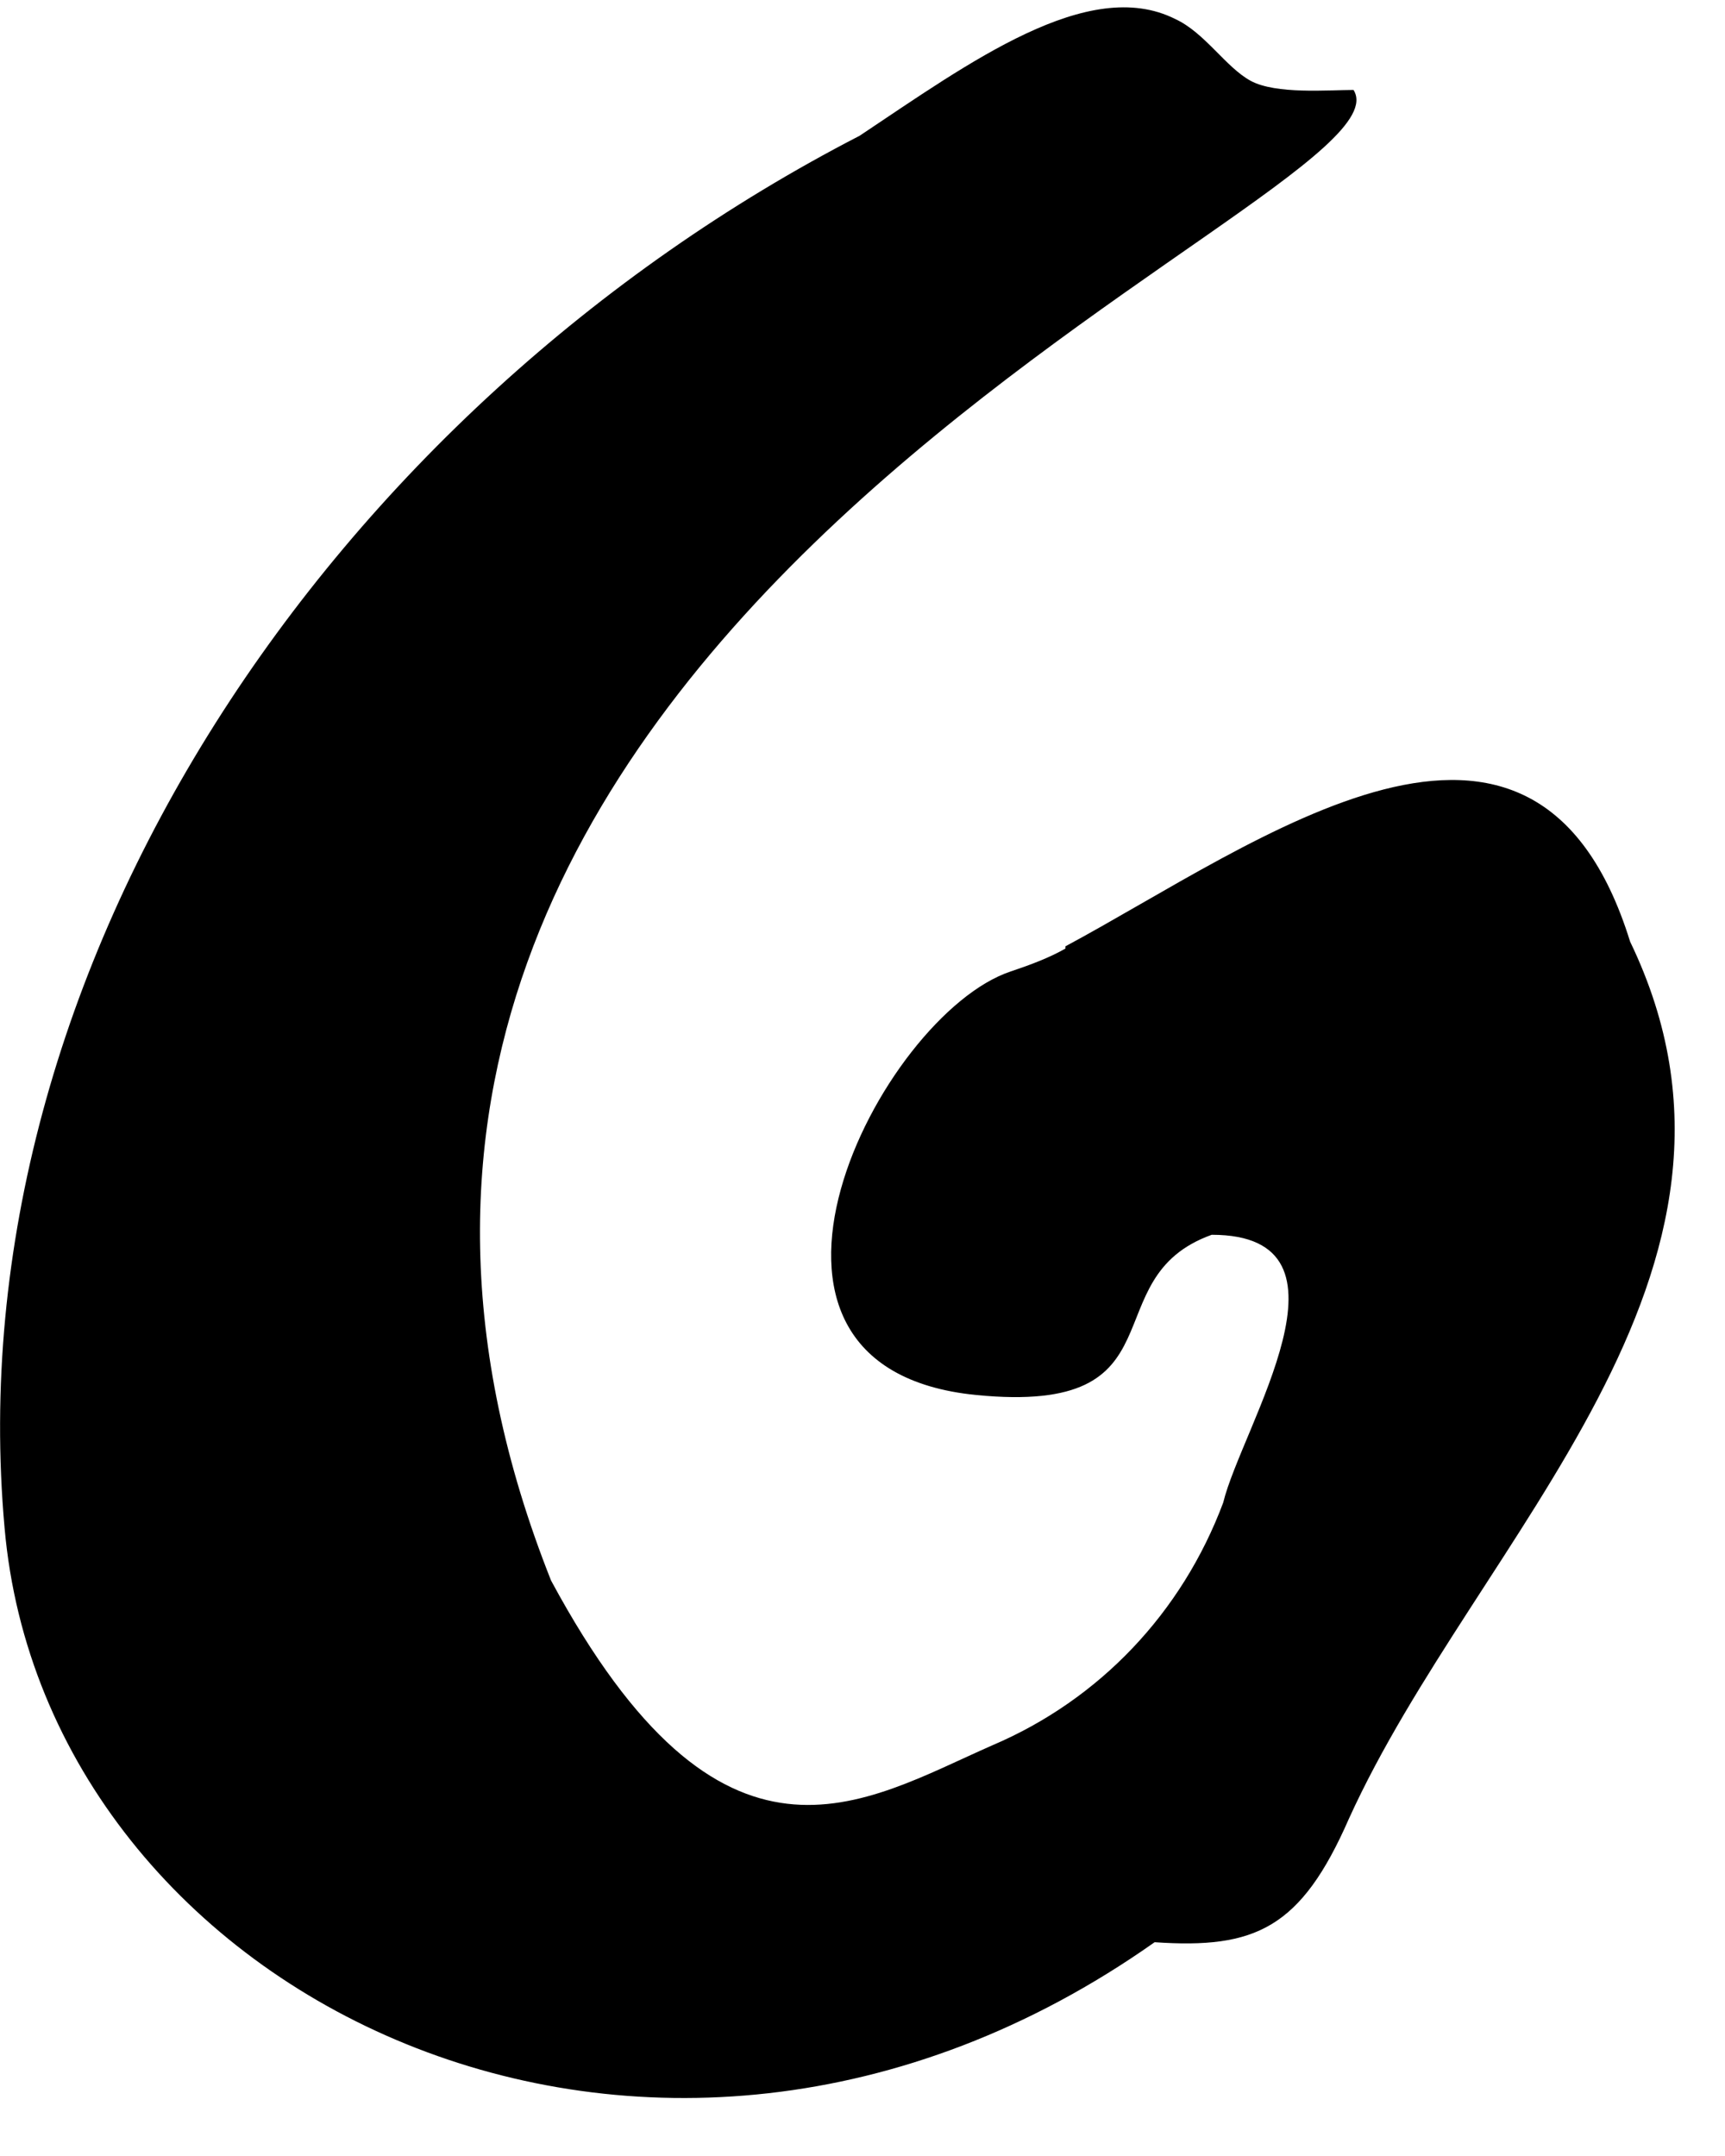 <svg width="20" height="25" viewBox="0 0 20 25" fill="none" xmlns="http://www.w3.org/2000/svg">
<path d="M12.353 10.999C12.167 11.105 11.955 11.185 11.717 11.265C10.206 11.769 8.112 15.858 11.319 16.176C13.758 16.415 12.645 14.822 14.049 14.318C15.852 14.318 14.394 16.548 14.182 17.424C13.705 18.698 12.751 19.707 11.505 20.238C9.994 20.902 8.377 22.017 6.389 18.327C2.015 7.309 16.515 2.344 15.693 1.043C15.401 1.043 14.792 1.096 14.5 0.937C14.209 0.778 13.97 0.379 13.625 0.22C12.618 -0.284 11.24 0.725 9.967 1.574C3.844 4.733 -0.53 11.211 0.053 17.716C0.53 23.159 7.555 26.637 13.387 22.521C14.553 22.601 15.083 22.362 15.64 21.088C17.124 17.822 20.756 14.769 18.9 10.919C17.787 7.335 14.58 9.778 12.353 10.973V10.999Z" fill="black"/>
</svg>
